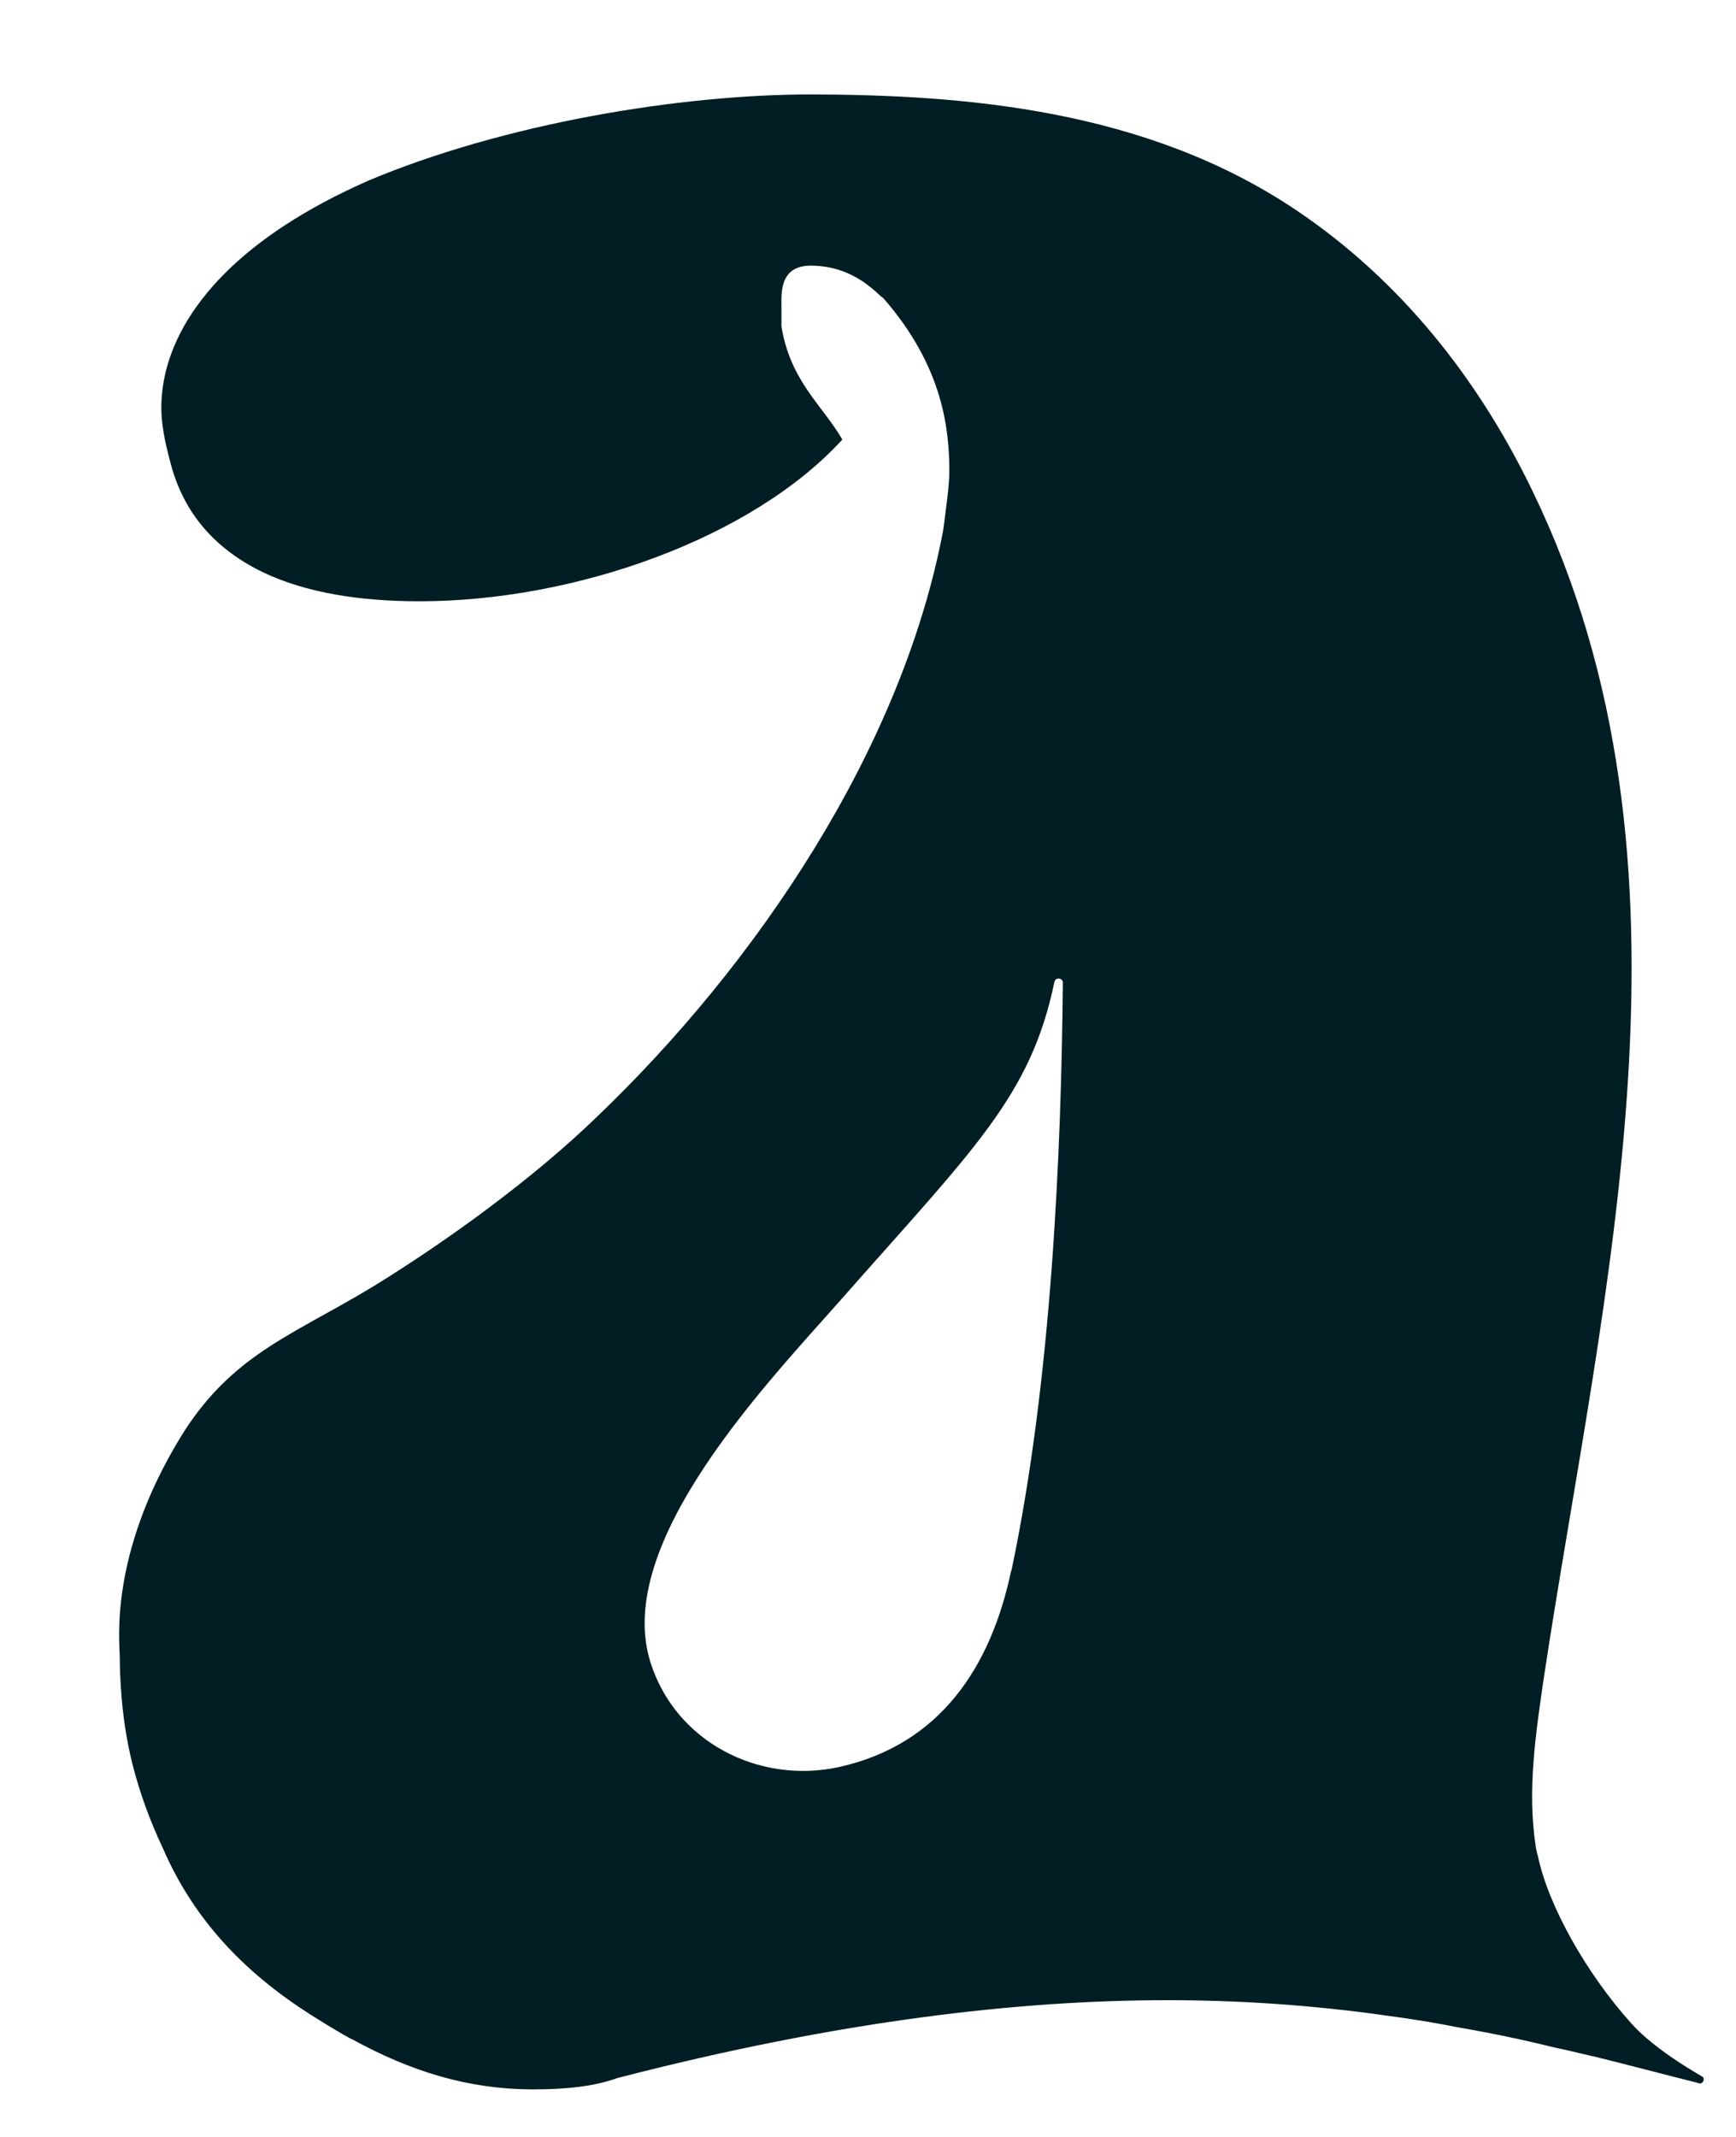 <svg width="13" height="16" viewBox="0 0 13 16" fill="none" xmlns="http://www.w3.org/2000/svg">
<path d="M12.755 15.553C12.755 15.553 12.739 15.544 12.73 15.538C12.607 15.466 12.45 15.365 12.325 15.256C12.285 15.222 12.249 15.186 12.218 15.152C11.881 14.778 11.599 14.276 11.519 13.908V13.905C11.509 13.873 11.503 13.848 11.5 13.822C11.436 13.405 11.5 12.982 11.56 12.568C11.999 9.662 12.833 6.472 11.475 3.674C11.071 2.837 10.489 2.101 9.713 1.578C8.585 0.816 7.22 0.71 6.072 0.707C5.095 0.707 3.773 0.924 2.75 1.356C2.633 1.409 2.523 1.461 2.422 1.516C1.606 1.952 1.211 2.509 1.208 3.049C1.208 3.177 1.234 3.306 1.275 3.459C1.375 3.854 1.625 4.12 1.974 4.287C2.293 4.438 2.693 4.502 3.14 4.502C4.31 4.502 5.634 4.029 6.308 3.291C6.155 3.029 5.92 2.856 5.852 2.445V2.317C5.852 2.206 5.829 1.989 6.072 1.989C6.416 1.989 6.589 2.228 6.611 2.228C7.068 2.748 7.109 3.227 7.109 3.53C7.109 3.637 7.086 3.791 7.064 3.965C6.755 5.61 5.664 7.22 4.469 8.363C3.995 8.822 3.352 9.29 2.79 9.635C2.472 9.828 2.186 9.961 1.927 10.144C1.718 10.292 1.525 10.478 1.353 10.759C0.811 11.647 0.897 12.301 0.897 12.412C0.897 12.484 0.9 12.558 0.905 12.632C0.917 12.827 0.945 13.019 0.991 13.205C1.046 13.423 1.123 13.634 1.22 13.839C1.457 14.385 1.849 14.794 2.388 15.123C2.471 15.176 2.551 15.223 2.633 15.268H2.636C3.071 15.507 3.504 15.644 3.995 15.644C4.234 15.644 4.452 15.622 4.623 15.559C6.294 15.127 7.639 14.976 8.744 14.976C9.379 14.976 9.946 15.027 10.459 15.102C10.616 15.124 10.768 15.149 10.916 15.179C11.167 15.222 11.41 15.273 11.639 15.33C11.725 15.347 11.822 15.372 11.928 15.396H11.931C12.202 15.463 12.508 15.544 12.709 15.594C12.716 15.597 12.722 15.599 12.73 15.6C12.746 15.599 12.758 15.585 12.758 15.569C12.758 15.562 12.758 15.556 12.752 15.551L12.755 15.553ZM7.572 11.761C7.421 12.477 7.044 13.06 6.285 13.23C5.68 13.362 5.056 13.04 4.87 12.443C4.591 11.55 5.754 10.348 6.294 9.735C7.296 8.598 7.717 8.21 7.896 7.352C7.903 7.315 7.959 7.319 7.959 7.358C7.948 8.598 7.877 10.327 7.574 11.76L7.572 11.761Z" fill="#011E24"/>
</svg>
